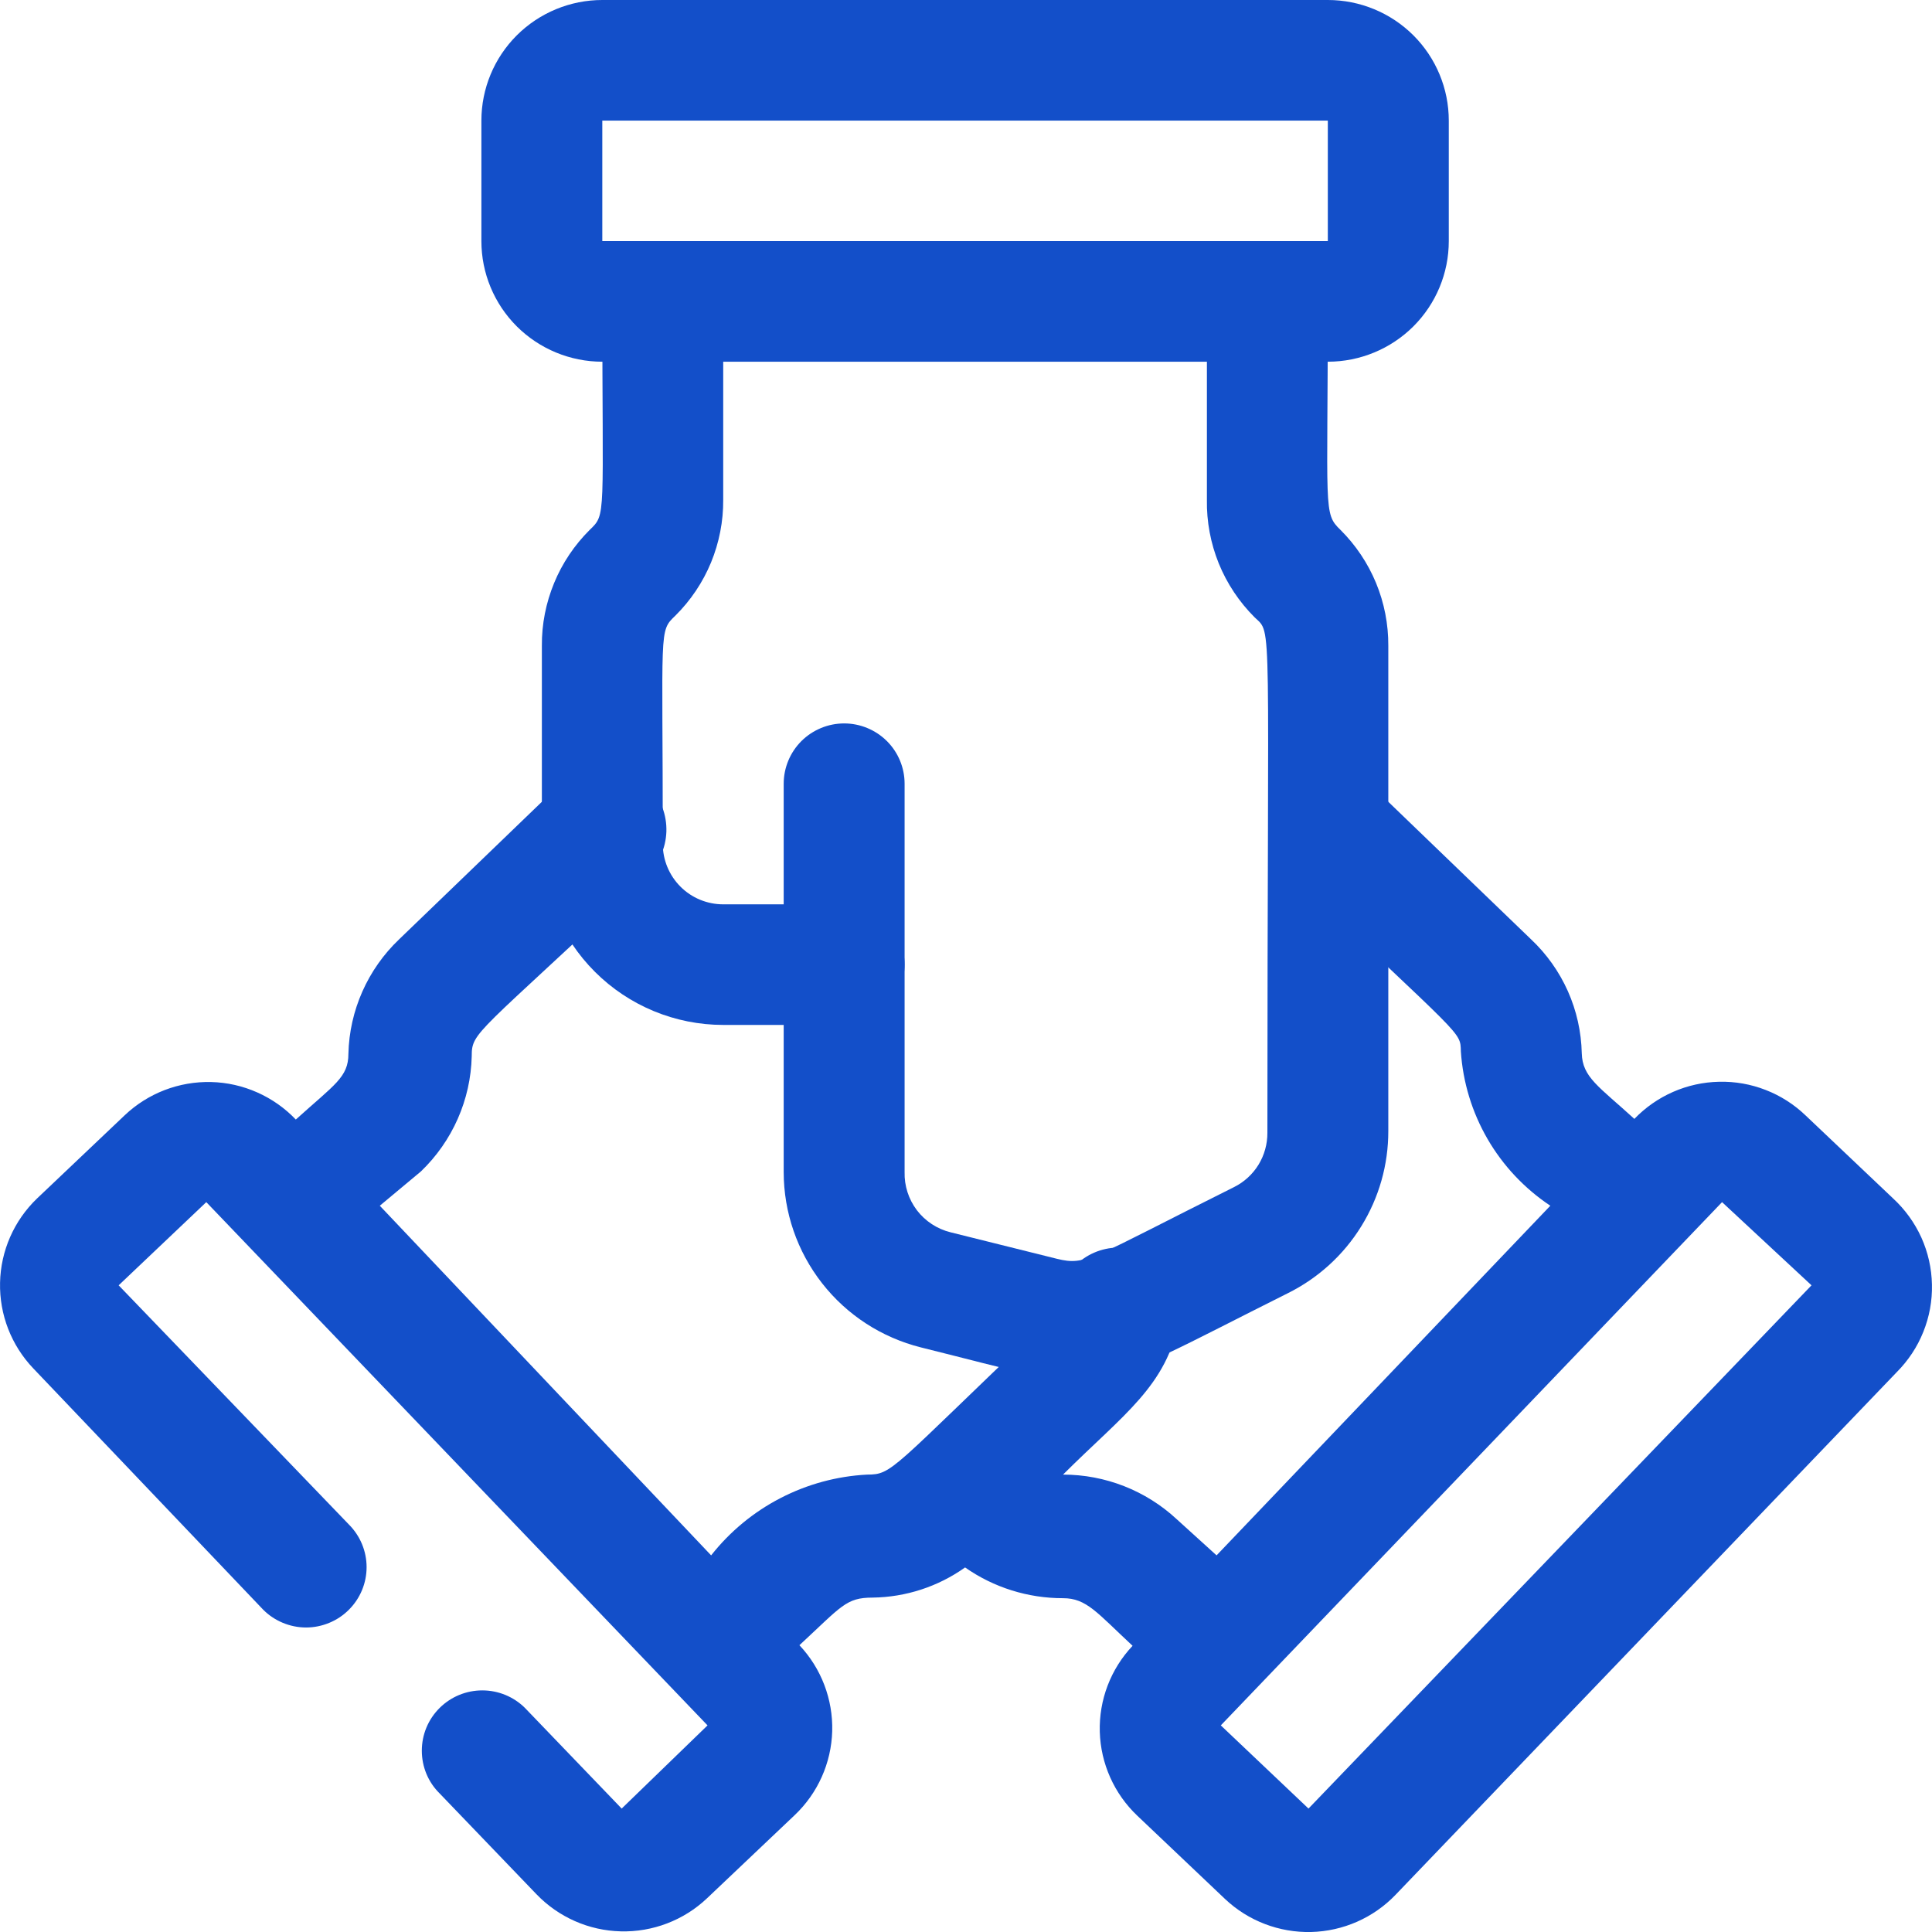 <svg width="36" height="36" viewBox="0 0 36 36" fill="none" xmlns="http://www.w3.org/2000/svg">
<path d="M15.73 19.097C15.431 19.097 15.144 18.979 14.933 18.768C14.722 18.558 14.603 18.272 14.603 17.974V14.604C14.603 14.306 14.722 14.02 14.933 13.809C15.144 13.599 15.431 13.48 15.73 13.48C16.028 13.48 16.315 13.599 16.526 13.809C16.738 14.02 16.856 14.306 16.856 14.604V17.974C16.856 18.272 16.738 18.558 16.526 18.768C16.315 18.979 16.028 19.097 15.73 19.097Z" fill="#134FC9"/>
<path d="M35.276 22.332L33.642 20.782C33.429 20.578 33.177 20.417 32.901 20.31C32.625 20.202 32.33 20.15 32.034 20.157C31.738 20.163 31.446 20.227 31.175 20.346C30.904 20.465 30.659 20.636 30.454 20.849C29.79 20.243 29.485 20.074 29.474 19.625C29.465 19.226 29.377 18.833 29.215 18.469C29.052 18.104 28.819 17.776 28.528 17.502L25.52 14.604C25.3 14.423 25.021 14.332 24.737 14.349C24.453 14.365 24.186 14.488 23.989 14.693C23.793 14.898 23.681 15.169 23.676 15.452C23.672 15.736 23.775 16.011 23.965 16.221C27.277 19.378 27.21 19.209 27.221 19.591C27.259 20.166 27.429 20.724 27.718 21.223C28.007 21.722 28.408 22.147 28.888 22.467L22.669 28.982L21.926 28.308C21.351 27.774 20.594 27.477 19.808 27.477C20.934 26.354 21.746 25.826 21.971 24.59C22.025 24.292 21.958 23.985 21.784 23.736C21.611 23.488 21.346 23.318 21.047 23.265C20.748 23.211 20.441 23.278 20.191 23.451C19.942 23.623 19.772 23.888 19.718 24.186C19.67 24.384 19.564 24.564 19.414 24.702C16.597 27.387 16.631 27.477 16.158 27.477C15.594 27.506 15.042 27.656 14.541 27.916C14.04 28.175 13.6 28.539 13.251 28.982L7.077 22.467L7.844 21.827C8.43 21.264 8.771 20.493 8.79 19.681C8.79 19.221 8.869 19.299 12.046 16.311C12.273 16.1 12.406 15.807 12.417 15.497C12.427 15.187 12.314 14.886 12.102 14.66C11.89 14.433 11.596 14.3 11.286 14.29C10.975 14.279 10.673 14.392 10.446 14.604L7.438 17.502C6.852 18.06 6.511 18.828 6.492 19.636C6.492 20.074 6.233 20.209 5.512 20.861C5.307 20.646 5.063 20.475 4.792 20.355C4.522 20.235 4.23 20.169 3.934 20.162C3.638 20.155 3.343 20.206 3.067 20.312C2.79 20.419 2.538 20.578 2.323 20.782L0.69 22.332C0.261 22.744 0.013 23.309 0.001 23.902C-0.012 24.496 0.211 25.07 0.622 25.5L4.903 29.993C5.008 30.099 5.133 30.182 5.27 30.239C5.407 30.296 5.554 30.326 5.703 30.326C5.852 30.326 5.999 30.296 6.136 30.239C6.274 30.182 6.398 30.099 6.503 29.993C6.713 29.783 6.831 29.498 6.831 29.201C6.831 28.905 6.713 28.62 6.503 28.409L2.211 23.95L3.844 22.4L13.184 32.15L11.584 33.7L9.781 31.824C9.57 31.615 9.285 31.498 8.987 31.498C8.689 31.498 8.404 31.615 8.193 31.824C8.087 31.929 8.003 32.053 7.946 32.19C7.889 32.327 7.86 32.474 7.86 32.622C7.86 32.77 7.889 32.917 7.946 33.054C8.003 33.191 8.087 33.315 8.193 33.419L9.995 35.295C10.407 35.724 10.972 35.974 11.568 35.988C12.163 36.003 12.74 35.782 13.172 35.374L14.806 33.824C15.238 33.415 15.49 32.852 15.507 32.258C15.523 31.665 15.304 31.089 14.896 30.656C15.685 29.926 15.764 29.769 16.259 29.769C16.878 29.761 17.479 29.565 17.983 29.207C18.517 29.581 19.155 29.781 19.808 29.78C20.247 29.78 20.439 30.049 21.104 30.667C20.696 31.1 20.476 31.676 20.493 32.27C20.51 32.863 20.762 33.426 21.194 33.835L22.827 35.385C23.26 35.794 23.837 36.014 24.432 36C25.027 35.985 25.593 35.736 26.004 35.307L35.344 25.567C35.557 25.353 35.726 25.099 35.838 24.818C35.951 24.538 36.006 24.238 35.999 23.936C35.993 23.633 35.926 23.336 35.802 23.06C35.677 22.785 35.498 22.537 35.276 22.332ZM24.382 33.7L22.748 32.15L32.088 22.4L33.755 23.95L24.382 33.7Z" fill="#134FC9"/>
<path d="M24.742 6.74H11.223C10.626 6.74 10.053 6.503 9.63 6.082C9.208 5.661 8.97 5.089 8.97 4.493V2.247C8.97 1.651 9.208 1.079 9.63 0.658C10.053 0.237 10.626 0 11.223 0L24.742 0C25.34 0 25.913 0.237 26.336 0.658C26.758 1.079 26.996 1.651 26.996 2.247V4.493C26.996 5.089 26.758 5.661 26.336 6.082C25.913 6.503 25.34 6.74 24.742 6.74ZM11.223 2.247V4.493H24.742V2.247H11.223Z" fill="#134FC9"/>
<path d="M17.16 25.107C16.43 24.924 15.781 24.504 15.318 23.911C14.855 23.319 14.603 22.59 14.603 21.838V19.098H13.476C12.58 19.098 11.72 18.742 11.087 18.11C10.453 17.478 10.097 16.621 10.097 15.727V12.032C10.094 11.631 10.172 11.235 10.325 10.864C10.477 10.494 10.703 10.158 10.987 9.875C11.302 9.572 11.223 9.673 11.223 5.617C11.223 5.32 11.342 5.034 11.553 4.823C11.765 4.612 12.051 4.494 12.35 4.494C12.649 4.494 12.935 4.612 13.146 4.823C13.358 5.034 13.476 5.32 13.476 5.617V9.313C13.479 9.714 13.401 10.111 13.249 10.481C13.096 10.851 12.871 11.187 12.586 11.47C12.271 11.773 12.35 11.672 12.35 15.727C12.35 16.025 12.469 16.311 12.68 16.522C12.891 16.733 13.178 16.851 13.476 16.851H15.73C16.029 16.851 16.315 16.969 16.526 17.18C16.738 17.39 16.856 17.676 16.856 17.974V21.838C16.849 22.095 16.93 22.346 17.085 22.551C17.241 22.755 17.462 22.9 17.712 22.962L19.695 23.456C20.247 23.591 20.315 23.456 22.996 22.119C23.184 22.025 23.341 21.881 23.451 21.702C23.56 21.523 23.617 21.318 23.616 21.108C23.616 11.324 23.717 11.829 23.379 11.504C23.091 11.217 22.863 10.875 22.71 10.499C22.558 10.123 22.482 9.719 22.489 9.313V5.617C22.489 5.32 22.608 5.034 22.819 4.823C23.03 4.612 23.317 4.494 23.616 4.494C23.915 4.494 24.201 4.612 24.412 4.823C24.624 5.034 24.742 5.32 24.742 5.617C24.742 9.538 24.652 9.56 24.979 9.875C25.263 10.158 25.488 10.494 25.641 10.864C25.794 11.235 25.871 11.631 25.869 12.032V21.075C25.87 21.702 25.696 22.317 25.365 22.851C25.035 23.385 24.562 23.816 23.999 24.096C20.022 26.085 20.743 25.995 17.16 25.107Z" fill="#134FC9"/>
</svg>
